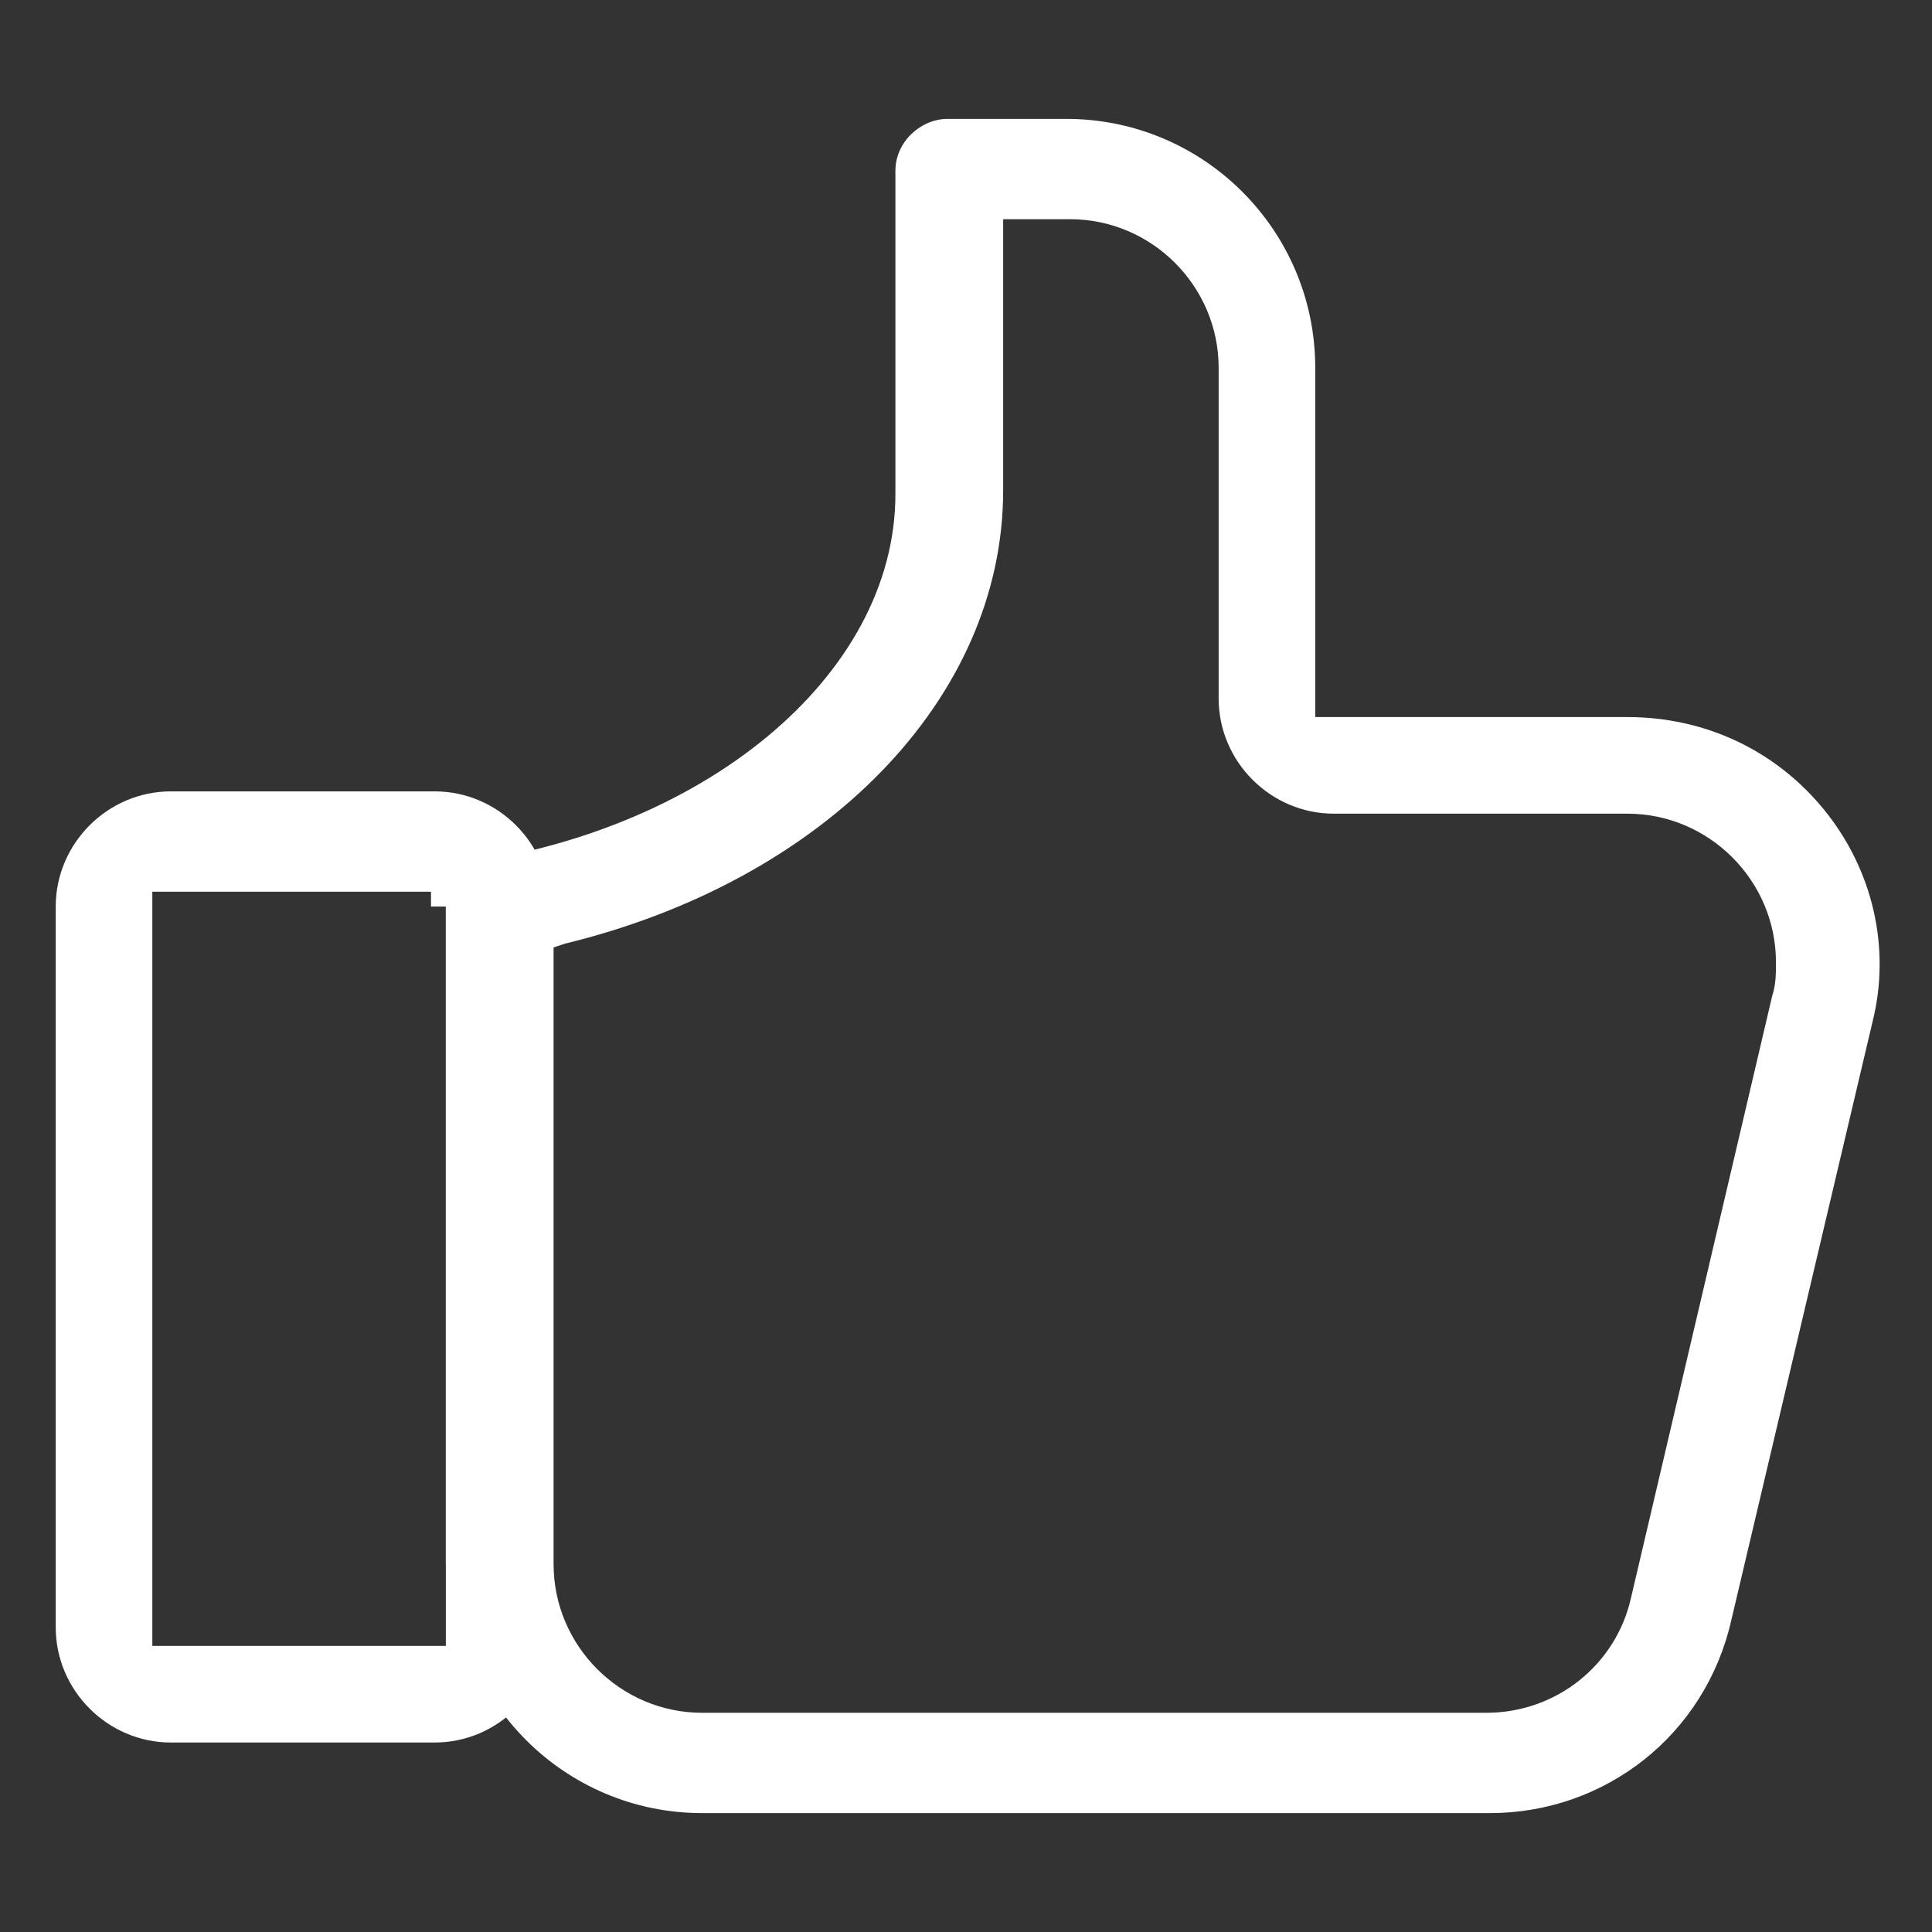 <?xml version="1.0" encoding="utf-8"?>
<!-- Generator: Adobe Illustrator 24.0.0, SVG Export Plug-In . SVG Version: 6.00 Build 0)  -->
<svg version="1.1" id="图层_1" xmlns="http://www.w3.org/2000/svg" xmlns:xlink="http://www.w3.org/1999/xlink" x="0px" y="0px"
	 viewBox="0 0 52 52" style="enable-background:new 0 0 52 52;" xml:space="preserve">
<rect x="0" y="0" width="52" height="52" fill="#333333" stroke="none"/>
<style type="text/css">
	.st0{fill:#FFFFFF;}
</style>
<g>
	<path class="st0" d="M11.7,21.3H4.6c-1.7,0-3.1,1.4-3.1,3.1v19.4c0,1.7,1.4,3.1,3.1,3.1h7.1c1.7,0,3.1-1.4,3.1-3.1V24.4
		C14.8,22.7,13.4,21.3,11.7,21.3z M12.1,44.3h-8V24h7.5v0.4h0.4V44.3z"/>
	<path class="st0" d="M12.2,42.1c0,3.7,3,6.7,6.7,6.7h21.2c3.1,0,5.8-2.1,6.5-5.2l3.8-16.1c0.5-2,0-4.1-1.3-5.7
		c-1.3-1.6-3.2-2.5-5.3-2.5h-8.4V9.9c0-3.7-3-6.7-6.7-6.7h-3.2c-0.7,0-1.4,0.6-1.4,1.4v8.1c0,0.2,0,0.4,0,0.6c0,4.9-5.2,9.2-12.1,10
		V42.1z M14.9,25.5l0.3-0.1c7-1.7,11.8-6.6,11.8-12.2c0-0.2,0-0.4,0-0.6l0-6.7h1.8c2.2,0,4,1.8,4,4v8.9c0,1.7,1.4,3.1,3.1,3.1h7.9
		c2.2,0,4,1.8,4,4c0,0.3,0,0.6-0.1,0.9L43.9,43c-0.4,1.8-2,3.1-3.9,3.1c0,0,0,0,0,0H18.9c-2.2,0-4-1.8-4-4V25.5z"/>
</g>
</svg>

